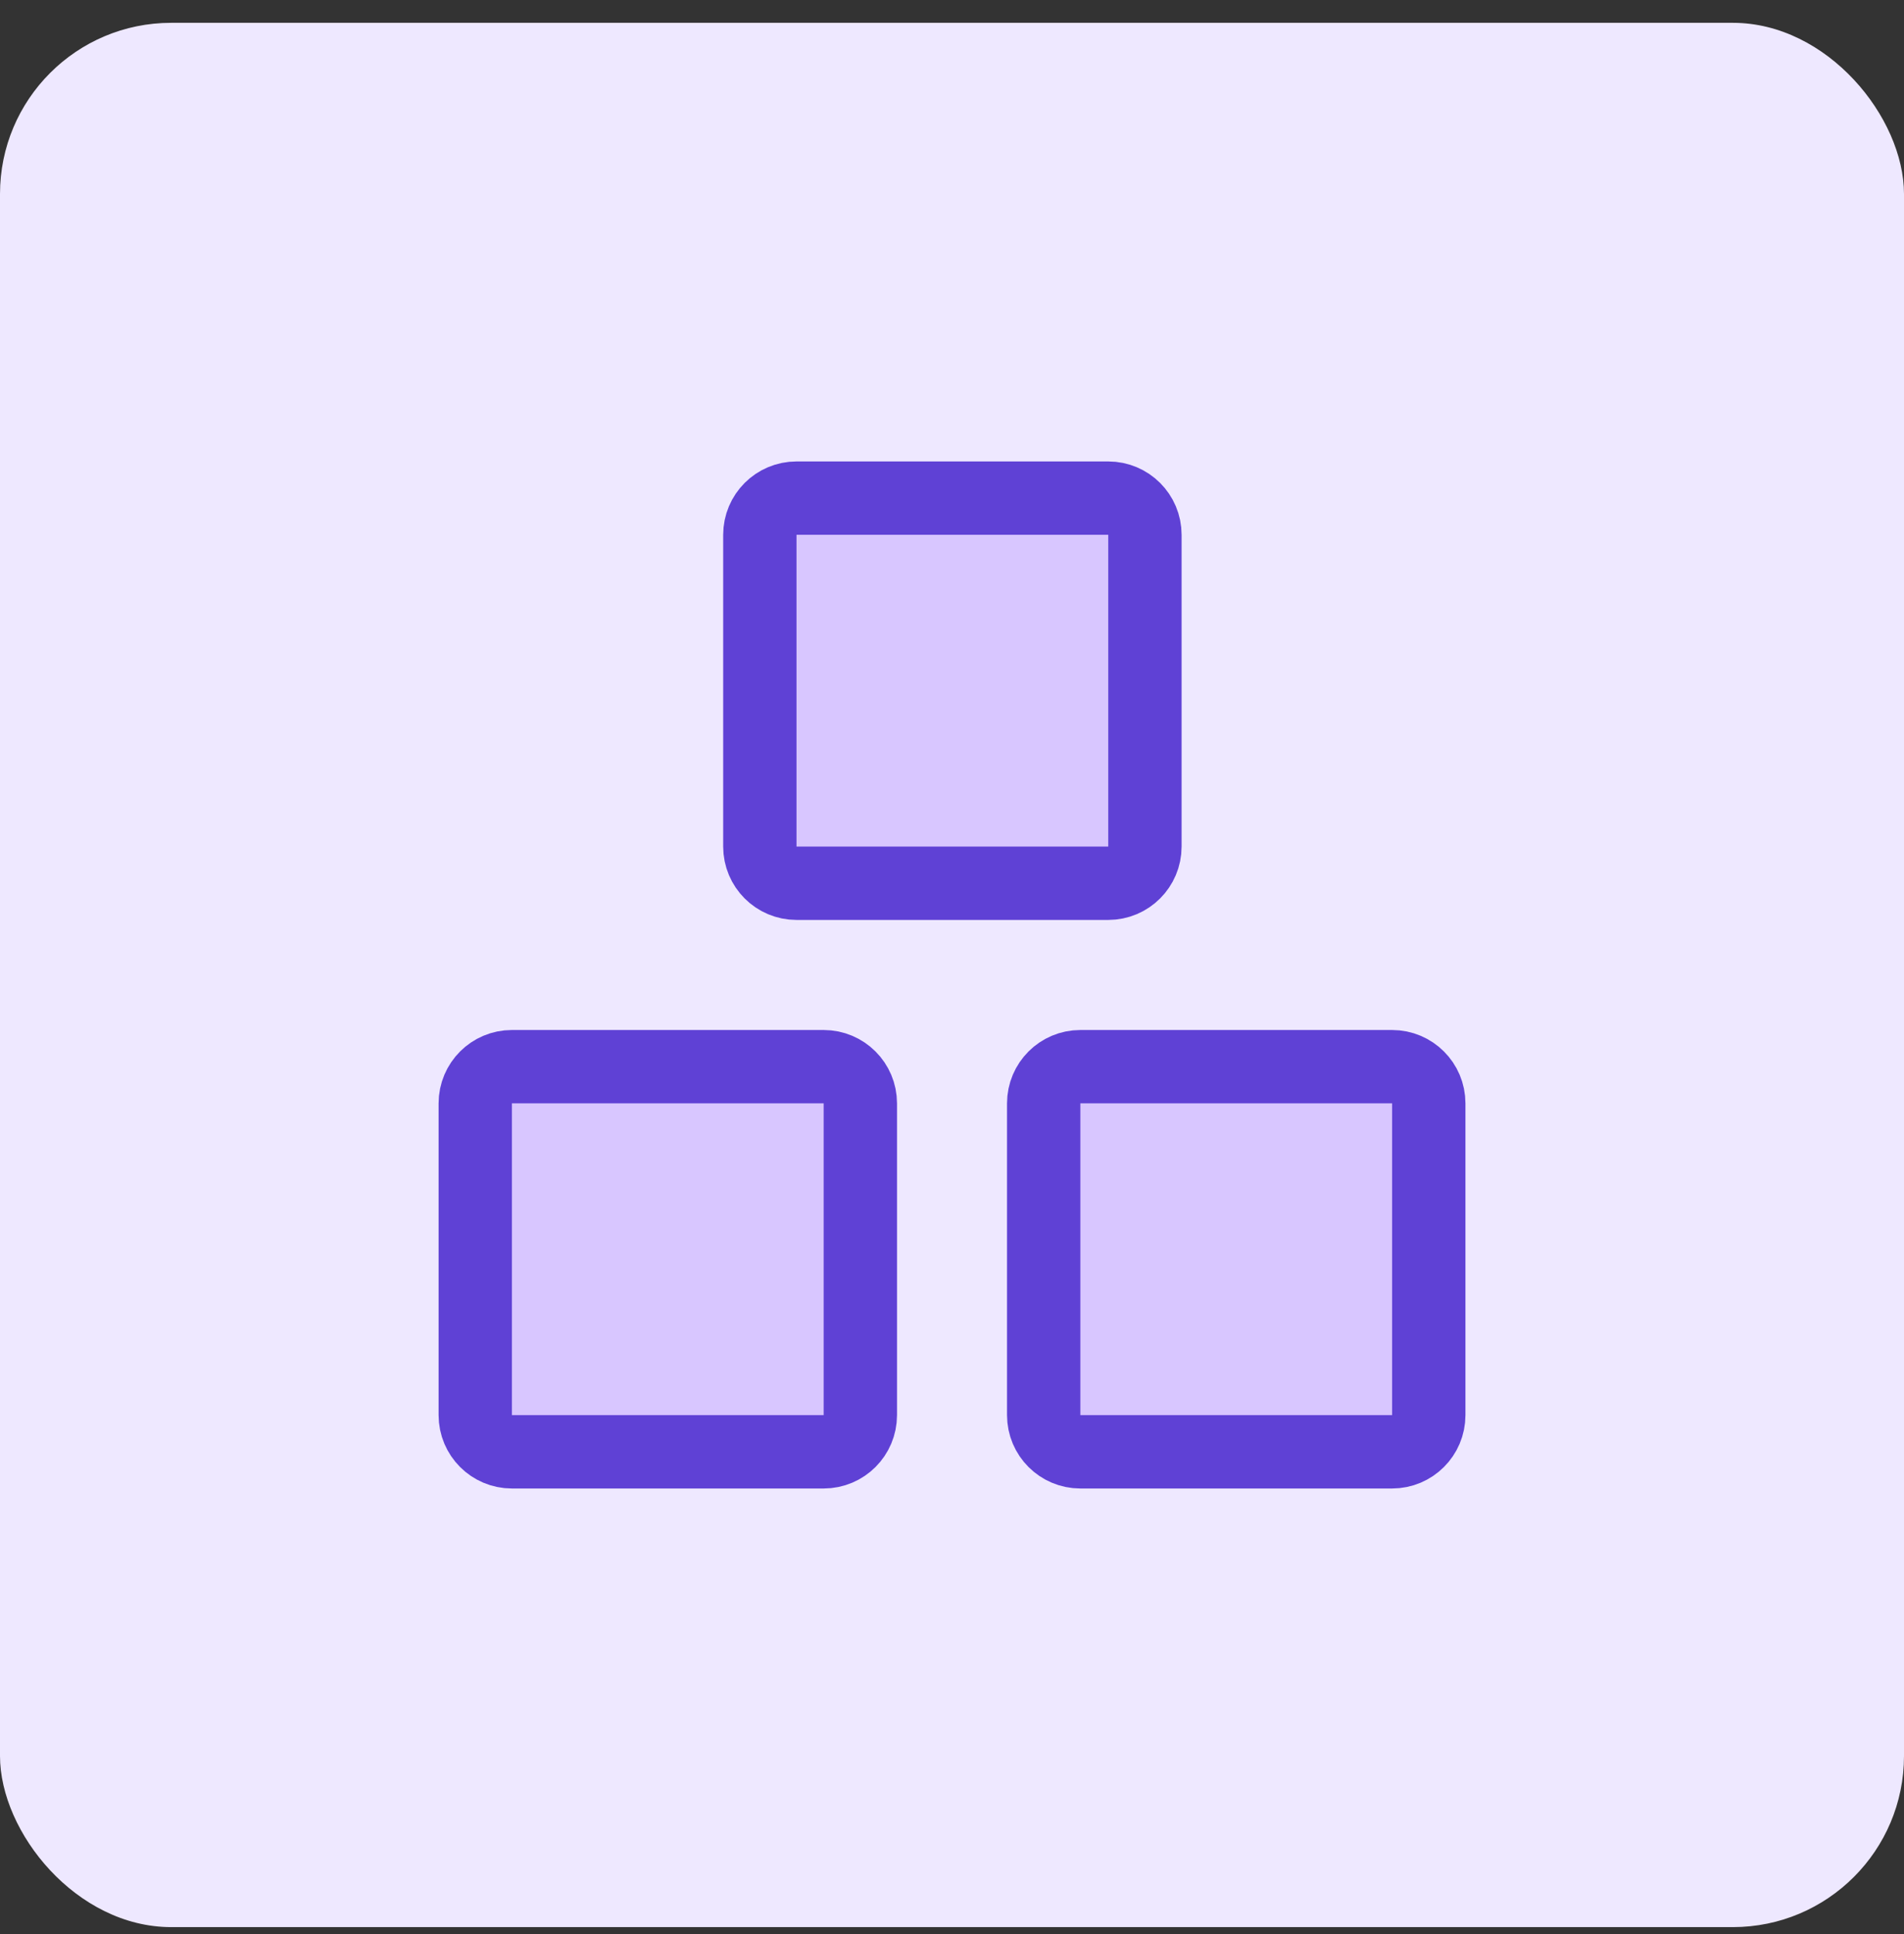 <svg width="64" height="65" viewBox="0 0 64 65" fill="none" xmlns="http://www.w3.org/2000/svg">
<rect x="0" y="0" width="64" height="65" fill="#333333" stroke="none"/>
<rect y="0.767" width="64" height="64" rx="5.753" fill="#EEE8FF"/>
<g clip-path="url(#clip0_96_2437)">
<path d="M27.686 35.849H17.207C16.527 35.849 15.975 36.401 15.975 37.082V47.56C15.975 48.241 16.527 48.793 17.207 48.793H27.686C28.367 48.793 28.919 48.241 28.919 47.56V37.082C28.919 36.401 28.367 35.849 27.686 35.849Z" fill="#D8C6FF"/>
<path d="M46.793 35.849H36.315C35.634 35.849 35.082 36.401 35.082 37.082V47.56C35.082 48.241 35.634 48.793 36.315 48.793H46.793C47.474 48.793 48.026 48.241 48.026 47.56V37.082C48.026 36.401 47.474 35.849 46.793 35.849Z" fill="#D8C6FF"/>
<path d="M37.252 16.741H26.774C26.093 16.741 25.541 17.293 25.541 17.974V28.452C25.541 29.133 26.093 29.685 26.774 29.685H37.252C37.933 29.685 38.485 29.133 38.485 28.452V17.974C38.485 17.293 37.933 16.741 37.252 16.741Z" fill="#D8C6FF"/>
<path d="M27.686 35.849H17.207C16.527 35.849 15.975 36.401 15.975 37.082V47.56C15.975 48.241 16.527 48.793 17.207 48.793H27.686C28.367 48.793 28.919 48.241 28.919 47.56V37.082C28.919 36.401 28.367 35.849 27.686 35.849Z" stroke="#5F41D5" stroke-width="2.465" stroke-linecap="round" stroke-linejoin="round"/>
<path d="M46.793 35.849H36.315C35.634 35.849 35.082 36.401 35.082 37.082V47.56C35.082 48.241 35.634 48.793 36.315 48.793H46.793C47.474 48.793 48.026 48.241 48.026 47.56V37.082C48.026 36.401 47.474 35.849 46.793 35.849Z" stroke="#5F41D5" stroke-width="2.465" stroke-linecap="round" stroke-linejoin="round"/>
<path d="M37.252 16.741H26.774C26.093 16.741 25.541 17.293 25.541 17.974V28.452C25.541 29.133 26.093 29.685 26.774 29.685H37.252C37.933 29.685 38.485 29.133 38.485 28.452V17.974C38.485 17.293 37.933 16.741 37.252 16.741Z" stroke="#5F41D5" stroke-width="2.465" stroke-linecap="round" stroke-linejoin="round"/>
</g>
<defs>
<clipPath id="clip0_96_2437">
<rect width="34.517" height="34.517" fill="white" transform="translate(14.741 15.508)"/>
</clipPath>
</defs>
</svg>
